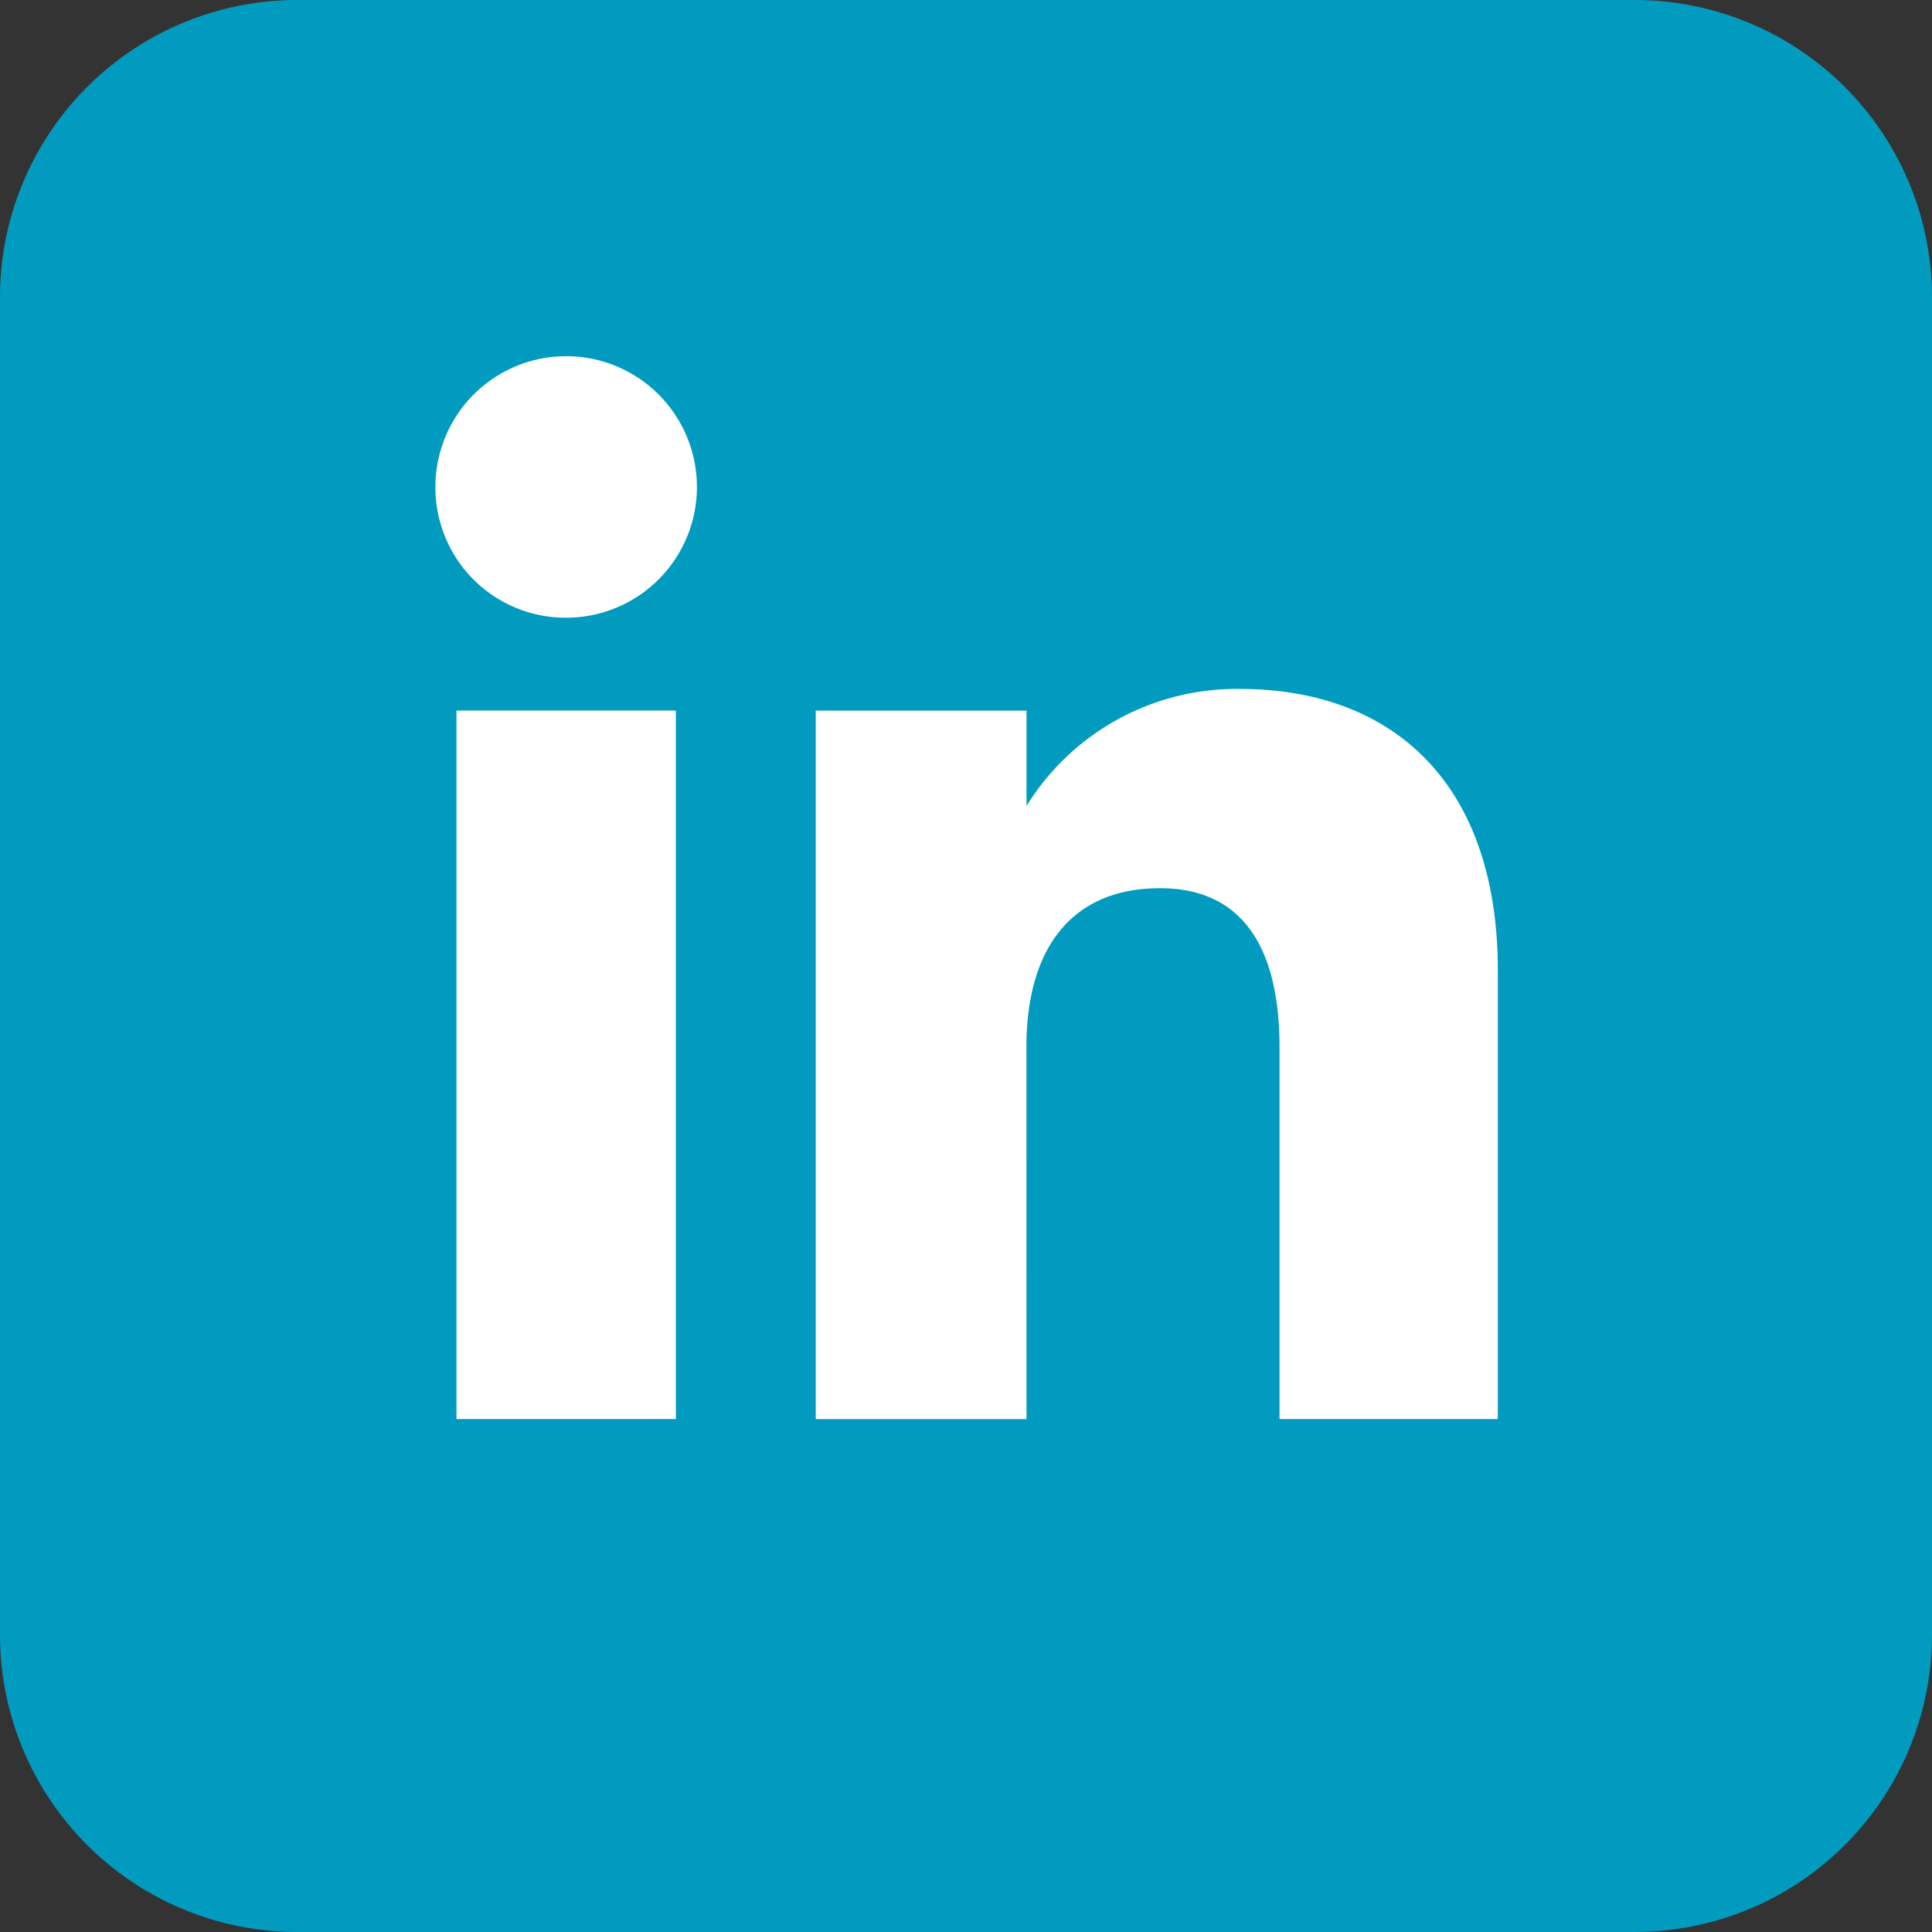 <svg xmlns="http://www.w3.org/2000/svg" id="LinkedIn" width="22" height="22" viewBox="0 0 22 22"><rect x="0" y="0" width="22" height="22" fill="#333333" stroke="none"/><path id="Path_2409" data-name="Path 2409" d="M3.385,0H18.615A3.385,3.385,0,0,1,22,3.385V18.615A3.385,3.385,0,0,1,18.615,22H3.385A3.385,3.385,0,0,1,0,18.615V3.385A3.385,3.385,0,0,1,3.385,0Z" fill="#009bbf"></path><g id="Linkin" transform="translate(4.958 4.057)"><g id="Group_22" data-name="Group 22" transform="translate(0 0)"><g id="Group_21" data-name="Group 21"><g id="Group_20" data-name="Group 20"><rect id="Rectangle_34" data-name="Rectangle 34" width="2.498" height="8.068" transform="translate(0.24 4.034)" fill="#fff"></rect><path id="Path_415" data-name="Path 415" d="M102.787,193.834a1.489,1.489,0,1,0-1.477-1.489A1.483,1.483,0,0,0,102.787,193.834Z" transform="translate(-101.31 -190.857)" fill="#fff"></path></g><path id="Path_416" data-name="Path 416" d="M110.541,200.909c0-1.134.522-1.81,1.522-1.81.918,0,1.36.649,1.36,1.81v4.235h2.486v-5.108c0-2.161-1.225-3.206-2.936-3.206a2.812,2.812,0,0,0-2.431,1.333v-1.086h-2.4v8.068h2.4Z" transform="translate(-103.811 -193.042)" fill="#fff"></path></g></g></g></svg>